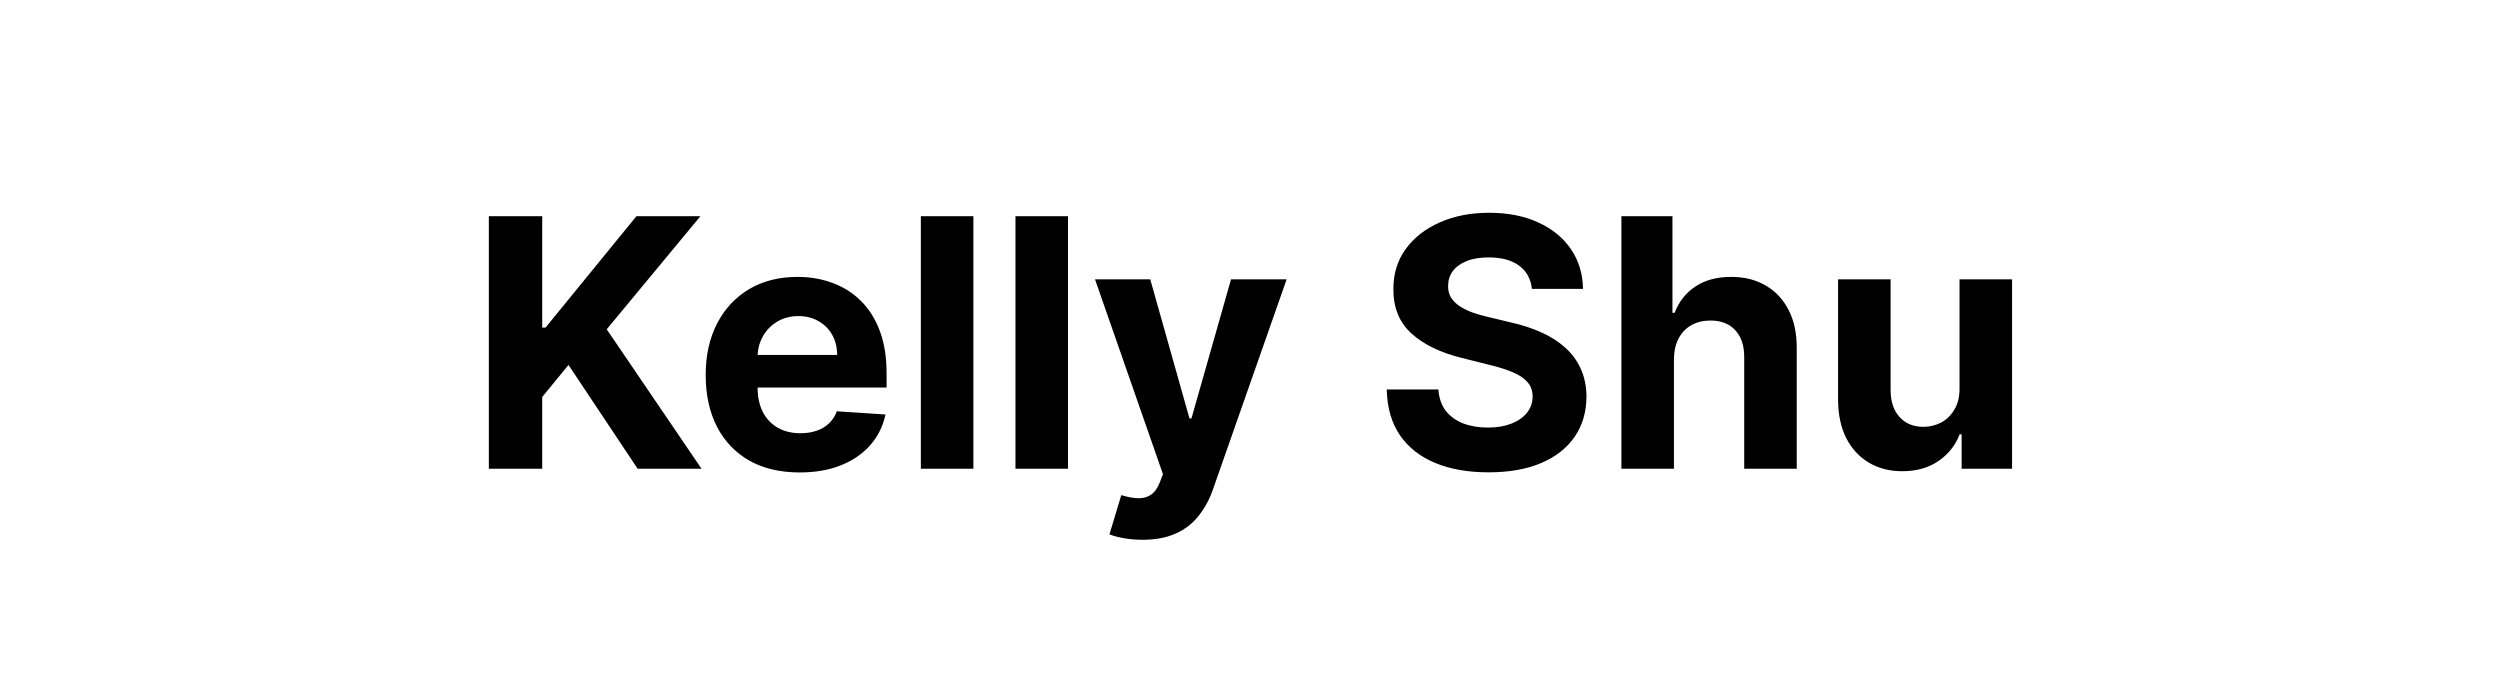 <svg width="144" height="40" viewBox="0 0 144 40" fill="none" xmlns="http://www.w3.org/2000/svg">
<path d="M28.157 27V12.454H31.232V18.868H31.424L36.658 12.454H40.344L34.947 18.967L40.408 27H36.729L32.745 21.02L31.232 22.866V27H28.157ZM46.06 27.213C44.938 27.213 43.972 26.986 43.162 26.531C42.357 26.072 41.737 25.423 41.301 24.585C40.866 23.742 40.648 22.746 40.648 21.595C40.648 20.473 40.866 19.488 41.301 18.641C41.737 17.793 42.35 17.133 43.141 16.659C43.936 16.186 44.869 15.949 45.939 15.949C46.659 15.949 47.329 16.065 47.949 16.297C48.574 16.524 49.118 16.867 49.583 17.327C50.051 17.786 50.416 18.364 50.676 19.06C50.937 19.751 51.067 20.561 51.067 21.489V22.32H41.855V20.445H48.219C48.219 20.009 48.124 19.623 47.935 19.287C47.745 18.951 47.483 18.688 47.147 18.499C46.815 18.305 46.429 18.207 45.989 18.207C45.529 18.207 45.122 18.314 44.767 18.527C44.417 18.735 44.142 19.017 43.943 19.372C43.745 19.723 43.643 20.113 43.638 20.544V22.327C43.638 22.866 43.737 23.333 43.936 23.726C44.14 24.119 44.426 24.422 44.796 24.635C45.165 24.848 45.603 24.954 46.11 24.954C46.446 24.954 46.754 24.907 47.033 24.812C47.312 24.718 47.551 24.576 47.75 24.386C47.949 24.197 48.101 23.965 48.205 23.69L51.003 23.875C50.861 24.547 50.57 25.134 50.129 25.636C49.694 26.134 49.13 26.522 48.439 26.801C47.752 27.076 46.959 27.213 46.06 27.213ZM56.067 12.454V27H53.041V12.454H56.067ZM61.516 12.454V27H58.491V12.454H61.516ZM65.808 31.091C65.424 31.091 65.064 31.06 64.728 30.999C64.397 30.942 64.122 30.868 63.904 30.778L64.586 28.52C64.941 28.629 65.261 28.688 65.545 28.697C65.834 28.707 66.082 28.641 66.291 28.499C66.504 28.357 66.677 28.115 66.809 27.774L66.987 27.312L63.073 16.091H66.255L68.514 24.102H68.627L70.907 16.091H74.11L69.87 28.179C69.667 28.766 69.39 29.277 69.039 29.713C68.694 30.153 68.256 30.492 67.725 30.729C67.195 30.97 66.556 31.091 65.808 31.091ZM88.235 16.638C88.178 16.065 87.934 15.62 87.503 15.303C87.073 14.985 86.488 14.827 85.749 14.827C85.247 14.827 84.823 14.898 84.478 15.04C84.132 15.177 83.867 15.369 83.682 15.615C83.502 15.861 83.412 16.141 83.412 16.453C83.403 16.713 83.457 16.941 83.576 17.135C83.699 17.329 83.867 17.497 84.08 17.639C84.293 17.776 84.539 17.897 84.819 18.001C85.098 18.101 85.396 18.186 85.714 18.257L87.02 18.57C87.655 18.712 88.237 18.901 88.768 19.138C89.298 19.375 89.757 19.666 90.145 20.011C90.534 20.357 90.834 20.764 91.047 21.233C91.265 21.702 91.376 22.239 91.381 22.845C91.376 23.735 91.149 24.507 90.699 25.16C90.254 25.809 89.61 26.313 88.768 26.673C87.93 27.028 86.919 27.206 85.735 27.206C84.561 27.206 83.538 27.026 82.667 26.666C81.8 26.306 81.123 25.774 80.635 25.068C80.153 24.358 79.899 23.48 79.876 22.433H82.851C82.885 22.921 83.024 23.328 83.27 23.655C83.521 23.977 83.855 24.221 84.272 24.386C84.693 24.547 85.169 24.628 85.699 24.628C86.22 24.628 86.672 24.552 87.056 24.401C87.444 24.249 87.745 24.038 87.958 23.768C88.171 23.499 88.278 23.188 88.278 22.838C88.278 22.511 88.18 22.237 87.986 22.014C87.797 21.792 87.518 21.602 87.148 21.446C86.784 21.29 86.336 21.148 85.806 21.02L84.222 20.622C82.996 20.324 82.028 19.858 81.317 19.223C80.607 18.588 80.254 17.734 80.259 16.659C80.254 15.778 80.489 15.009 80.962 14.351C81.44 13.693 82.096 13.179 82.93 12.81C83.763 12.44 84.71 12.256 85.77 12.256C86.85 12.256 87.792 12.44 88.597 12.81C89.407 13.179 90.037 13.693 90.486 14.351C90.936 15.009 91.168 15.771 91.182 16.638H88.235ZM96.418 20.693V27H93.393V12.454H96.333V18.016H96.461C96.707 17.372 97.105 16.867 97.654 16.503C98.204 16.134 98.892 15.949 99.721 15.949C100.479 15.949 101.139 16.115 101.703 16.446C102.271 16.773 102.711 17.244 103.024 17.859C103.341 18.47 103.497 19.202 103.492 20.054V27H100.467V20.594C100.472 19.921 100.301 19.398 99.955 19.024C99.615 18.65 99.136 18.463 98.521 18.463C98.109 18.463 97.744 18.551 97.427 18.726C97.115 18.901 96.868 19.157 96.688 19.493C96.513 19.824 96.423 20.224 96.418 20.693ZM112.869 22.355V16.091H115.895V27H112.99V25.018H112.876C112.63 25.658 112.22 26.171 111.648 26.56C111.079 26.948 110.386 27.142 109.567 27.142C108.837 27.142 108.196 26.976 107.642 26.645C107.088 26.313 106.655 25.842 106.342 25.232C106.034 24.621 105.878 23.889 105.873 23.037V16.091H108.899V22.497C108.904 23.141 109.077 23.65 109.417 24.024C109.758 24.398 110.215 24.585 110.788 24.585C111.153 24.585 111.494 24.502 111.811 24.337C112.128 24.166 112.384 23.915 112.578 23.584C112.777 23.252 112.874 22.843 112.869 22.355Z" fill="black"/>
</svg>
